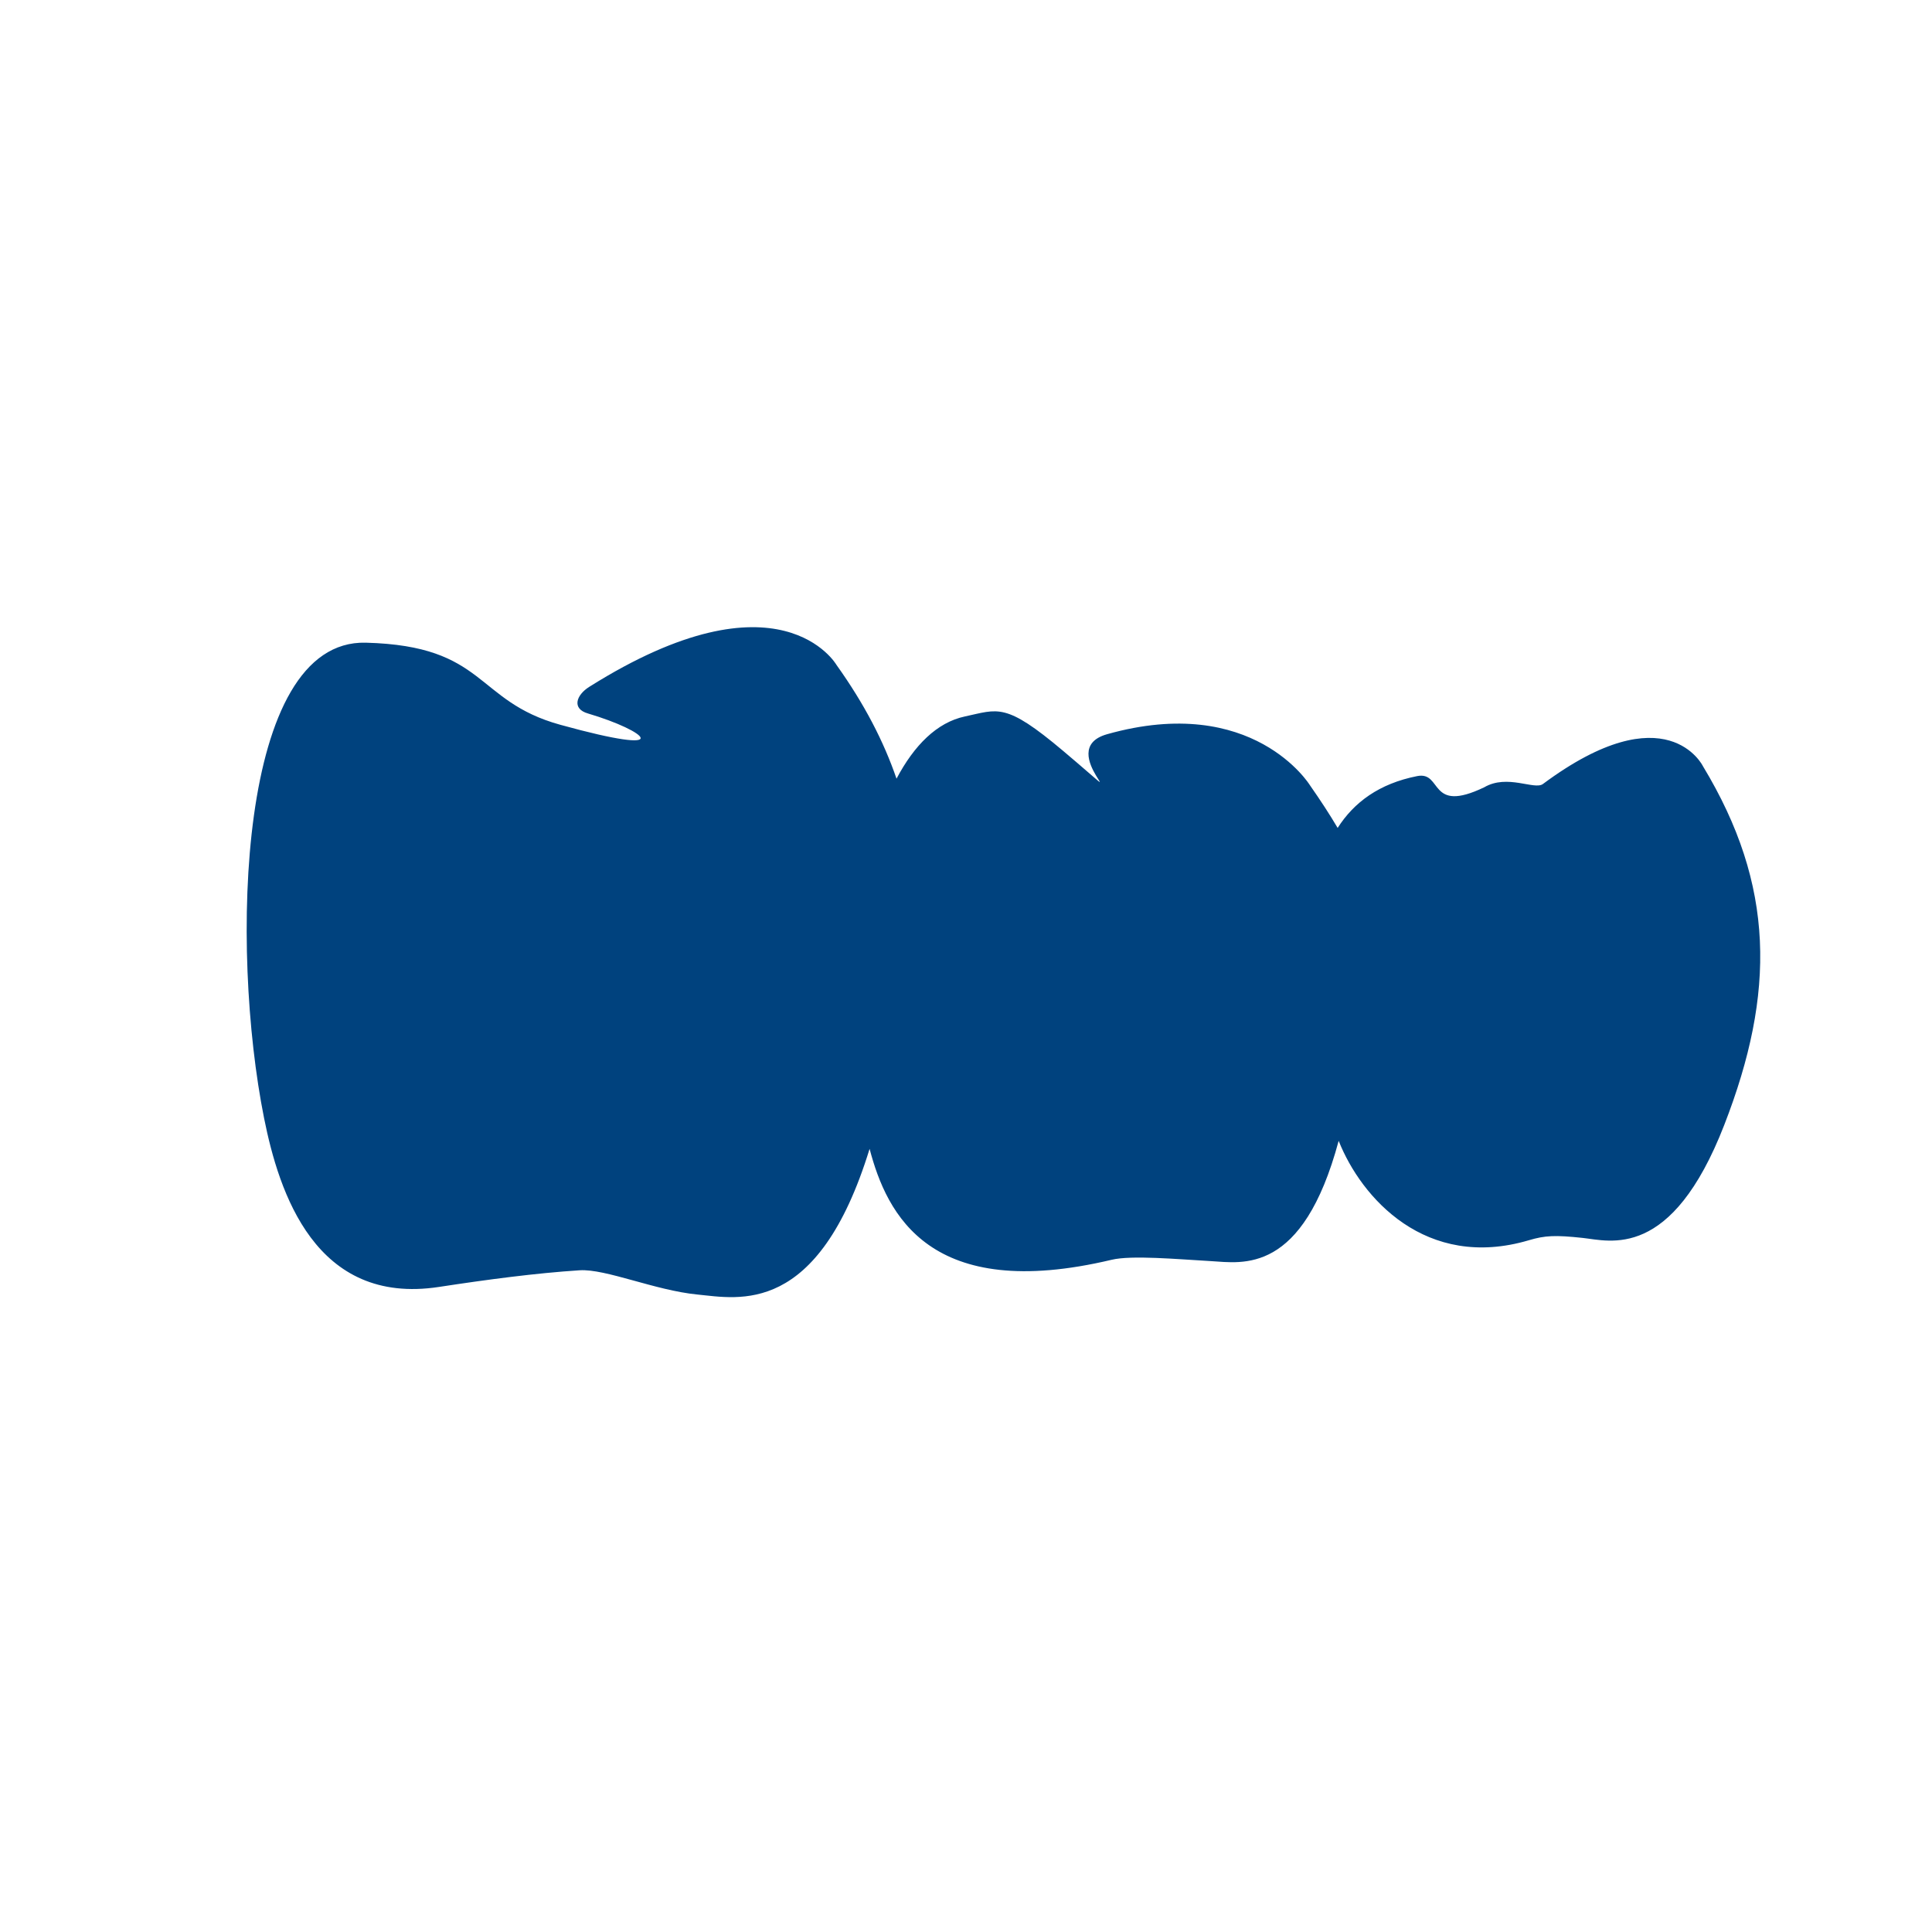 <?xml version="1.0" encoding="utf-8"?>
<!-- Generator: Adobe Illustrator 16.0.0, SVG Export Plug-In . SVG Version: 6.00 Build 0)  -->
<!DOCTYPE svg PUBLIC "-//W3C//DTD SVG 1.1//EN" "http://www.w3.org/Graphics/SVG/1.1/DTD/svg11.dtd">
<svg version="1.1" id="Ebene_1" xmlns="http://www.w3.org/2000/svg" xmlns:xlink="http://www.w3.org/1999/xlink" x="0px" y="0px"
	 width="90px" height="90px" viewBox="0 0 90 90" enable-background="new 0 0 90 90" xml:space="preserve">
<g id="Ebene_14">
	<path fill="#00427E" d="M79.329,35.691c0,0-1.683-3.457-7.454,0.831c-0.396,0.292-1.657-0.476-2.732,0.152
		c-2.619,1.257-1.926-0.757-3.127-0.52c-1.768,0.35-2.941,1.219-3.703,2.414c-0.364-0.616-0.789-1.271-1.293-1.991
		c0,0-2.642-4.294-9.449-2.374c-2.612,0.736,1.908,4.111-2.047,0.776c-2.703-2.28-3.024-1.933-4.574-1.604
		c-1.306,0.277-2.368,1.349-3.187,2.899c-0.593-1.731-1.497-3.481-2.795-5.298c0,0-2.632-4.568-11.517,1.019
		c-0.612,0.384-0.826,1.024-0.06,1.242c2.743,0.813,4.228,2.052-1.291,0.526c-4.01-1.107-3.411-3.677-9.059-3.824
		c-5.99-0.155-6.326,14.212-4.739,22.15c0.692,3.457,2.386,8.745,8.152,7.861c2.254-0.345,4.515-0.644,6.549-0.775
		c1.208-0.077,3.515,0.938,5.49,1.13c1.921,0.187,5.608,1.039,8.016-6.787c0.804,3.058,2.812,7.178,11.273,5.168
		c0.932-0.223,3.062-0.027,4.626,0.062c1.473,0.086,4.27,0.655,5.952-5.603c1.053,2.657,4.061,6.049,8.859,4.631
		c0.752-0.224,1.229-0.246,2.506-0.109c1.27,0.135,4.139,1.073,6.6-5.268C82.711,46.255,82.689,41.246,79.329,35.691z"/>
</g>
</svg>
